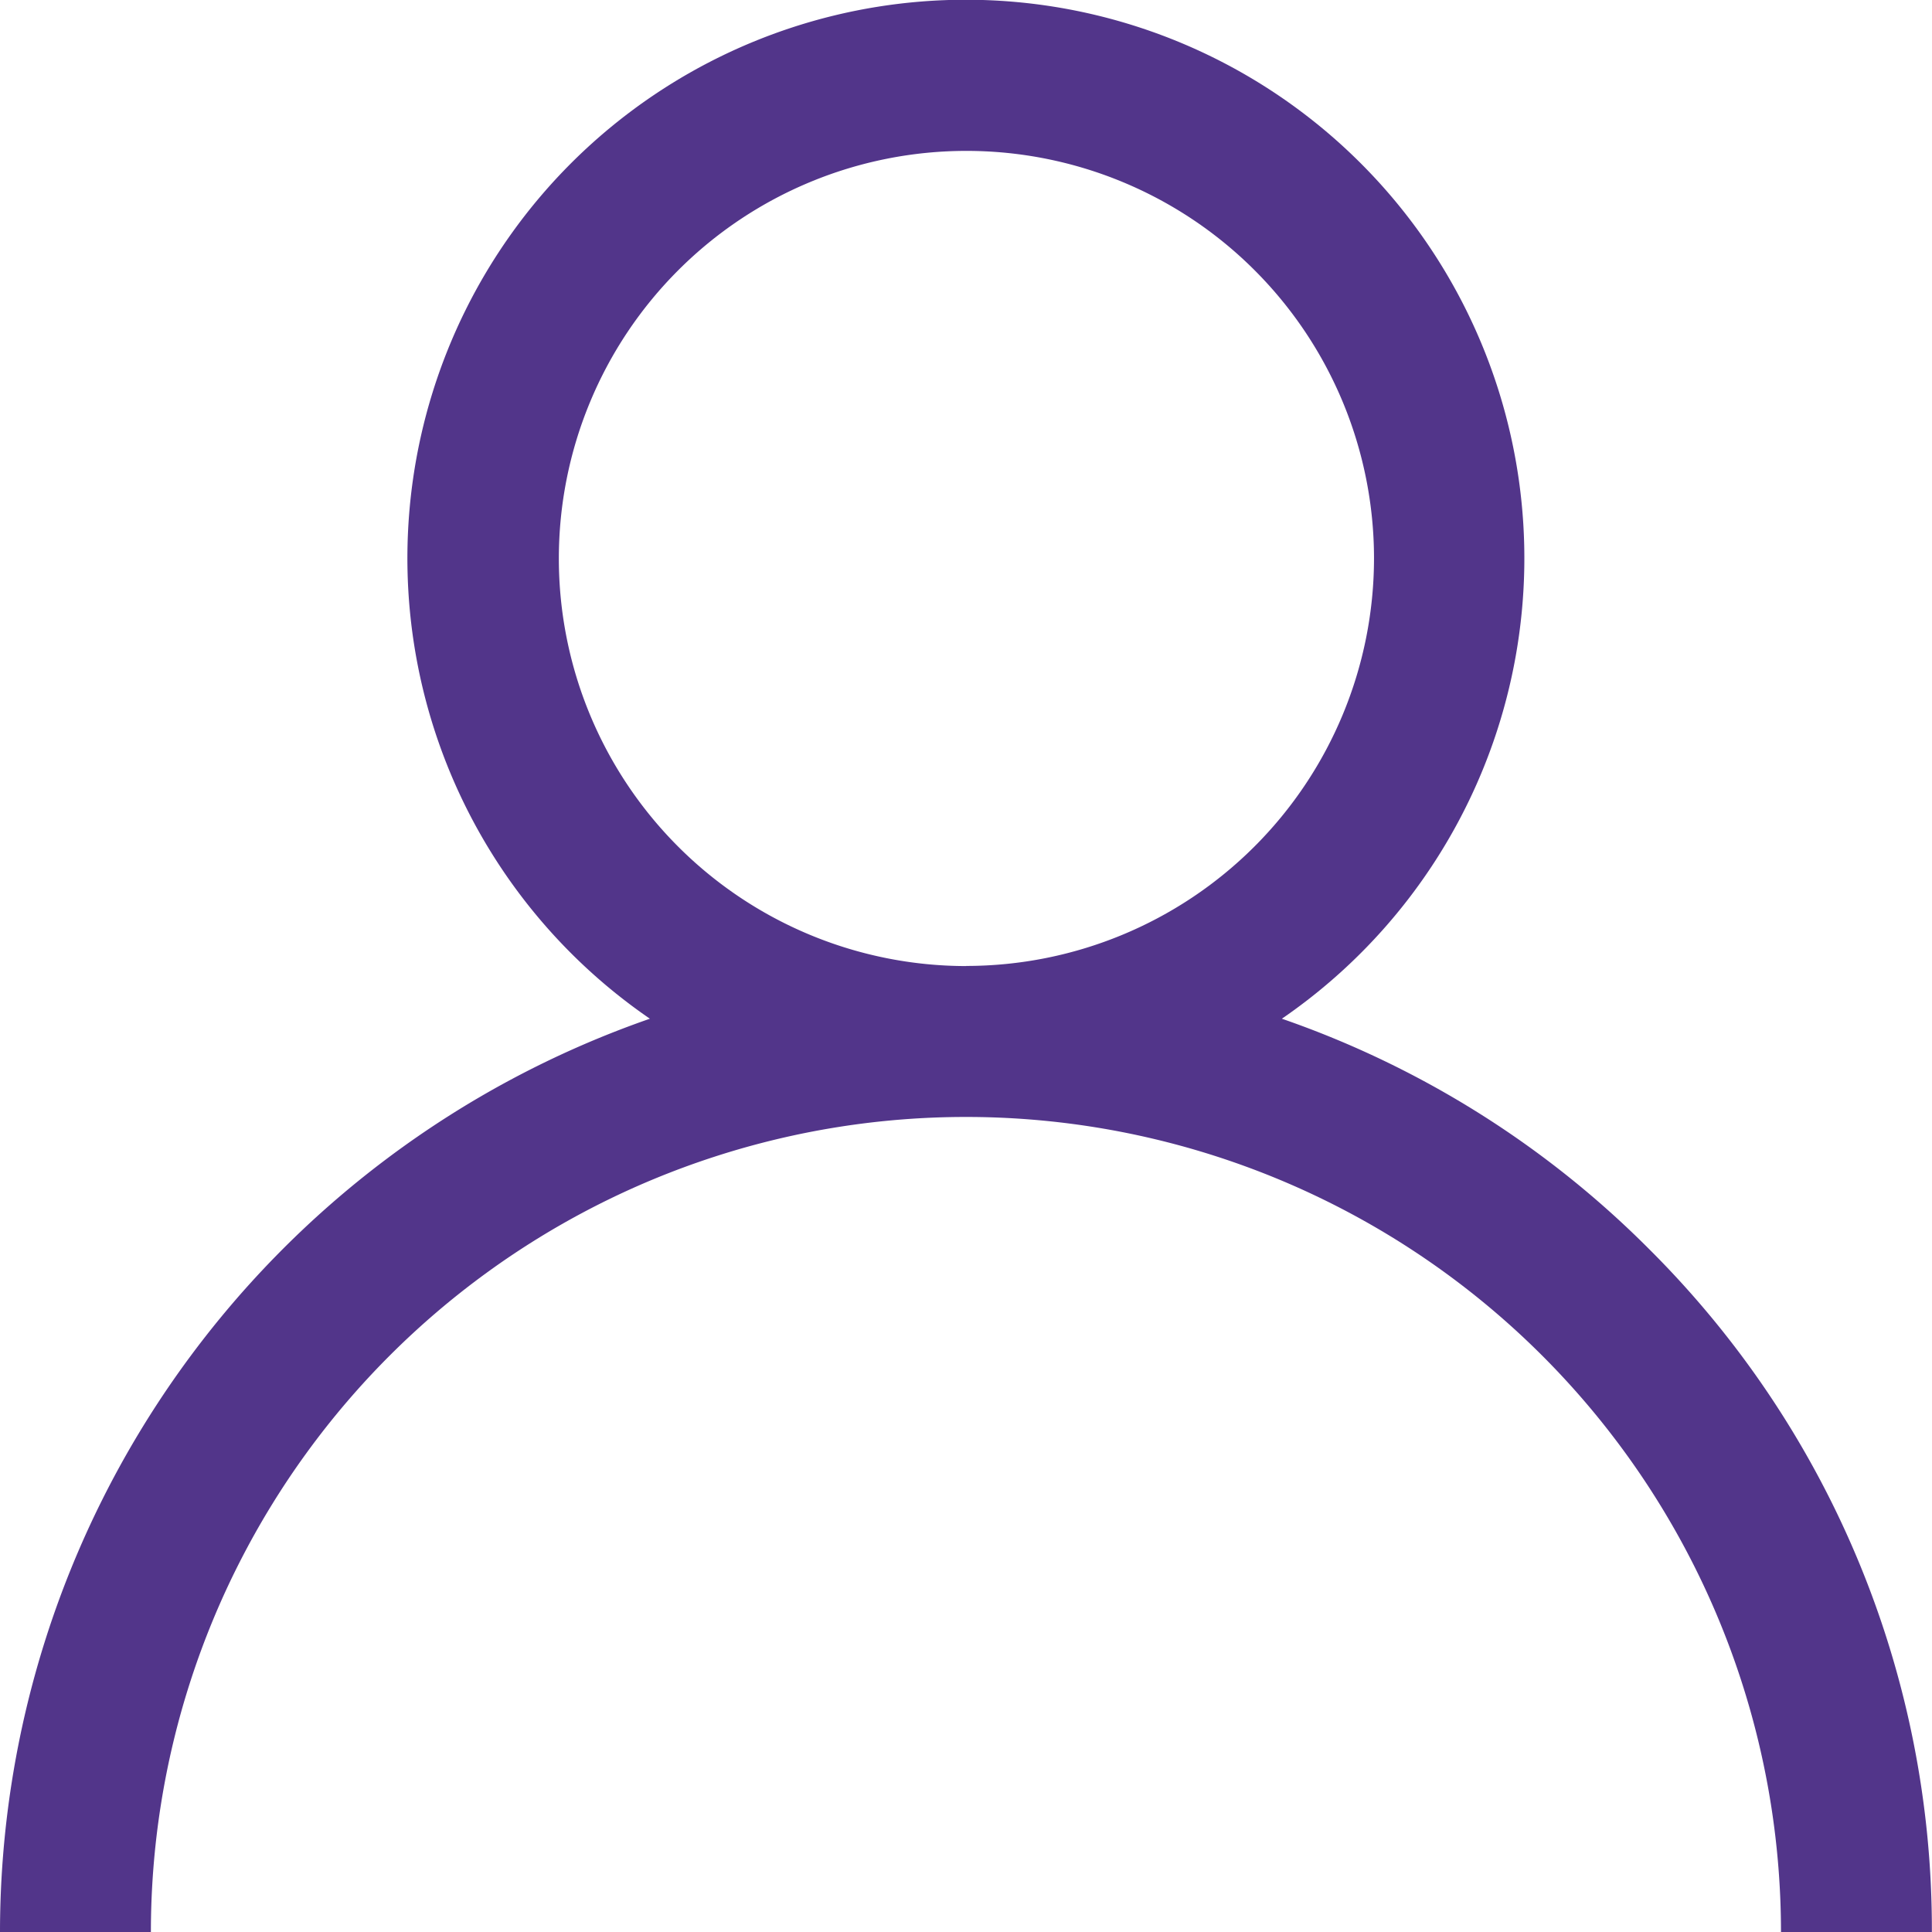 <svg id="Group_46" data-name="Group 46" xmlns="http://www.w3.org/2000/svg" width="15.851" height="15.851" viewBox="0 0 15.851 15.851">
  <path id="Path_3195" data-name="Path 3195" d="M13.529,10.247a7.9,7.9,0,0,0-3.012-1.889,4.582,4.582,0,1,0-5.185,0A7.938,7.938,0,0,0,0,15.851H1.238a6.687,6.687,0,1,1,13.374,0h1.238A7.874,7.874,0,0,0,13.529,10.247Zm-5.6-2.321a3.344,3.344,0,1,1,3.344-3.344A3.347,3.347,0,0,1,7.925,7.925Z" transform="translate(0)" fill="#52358a"/>
</svg>
